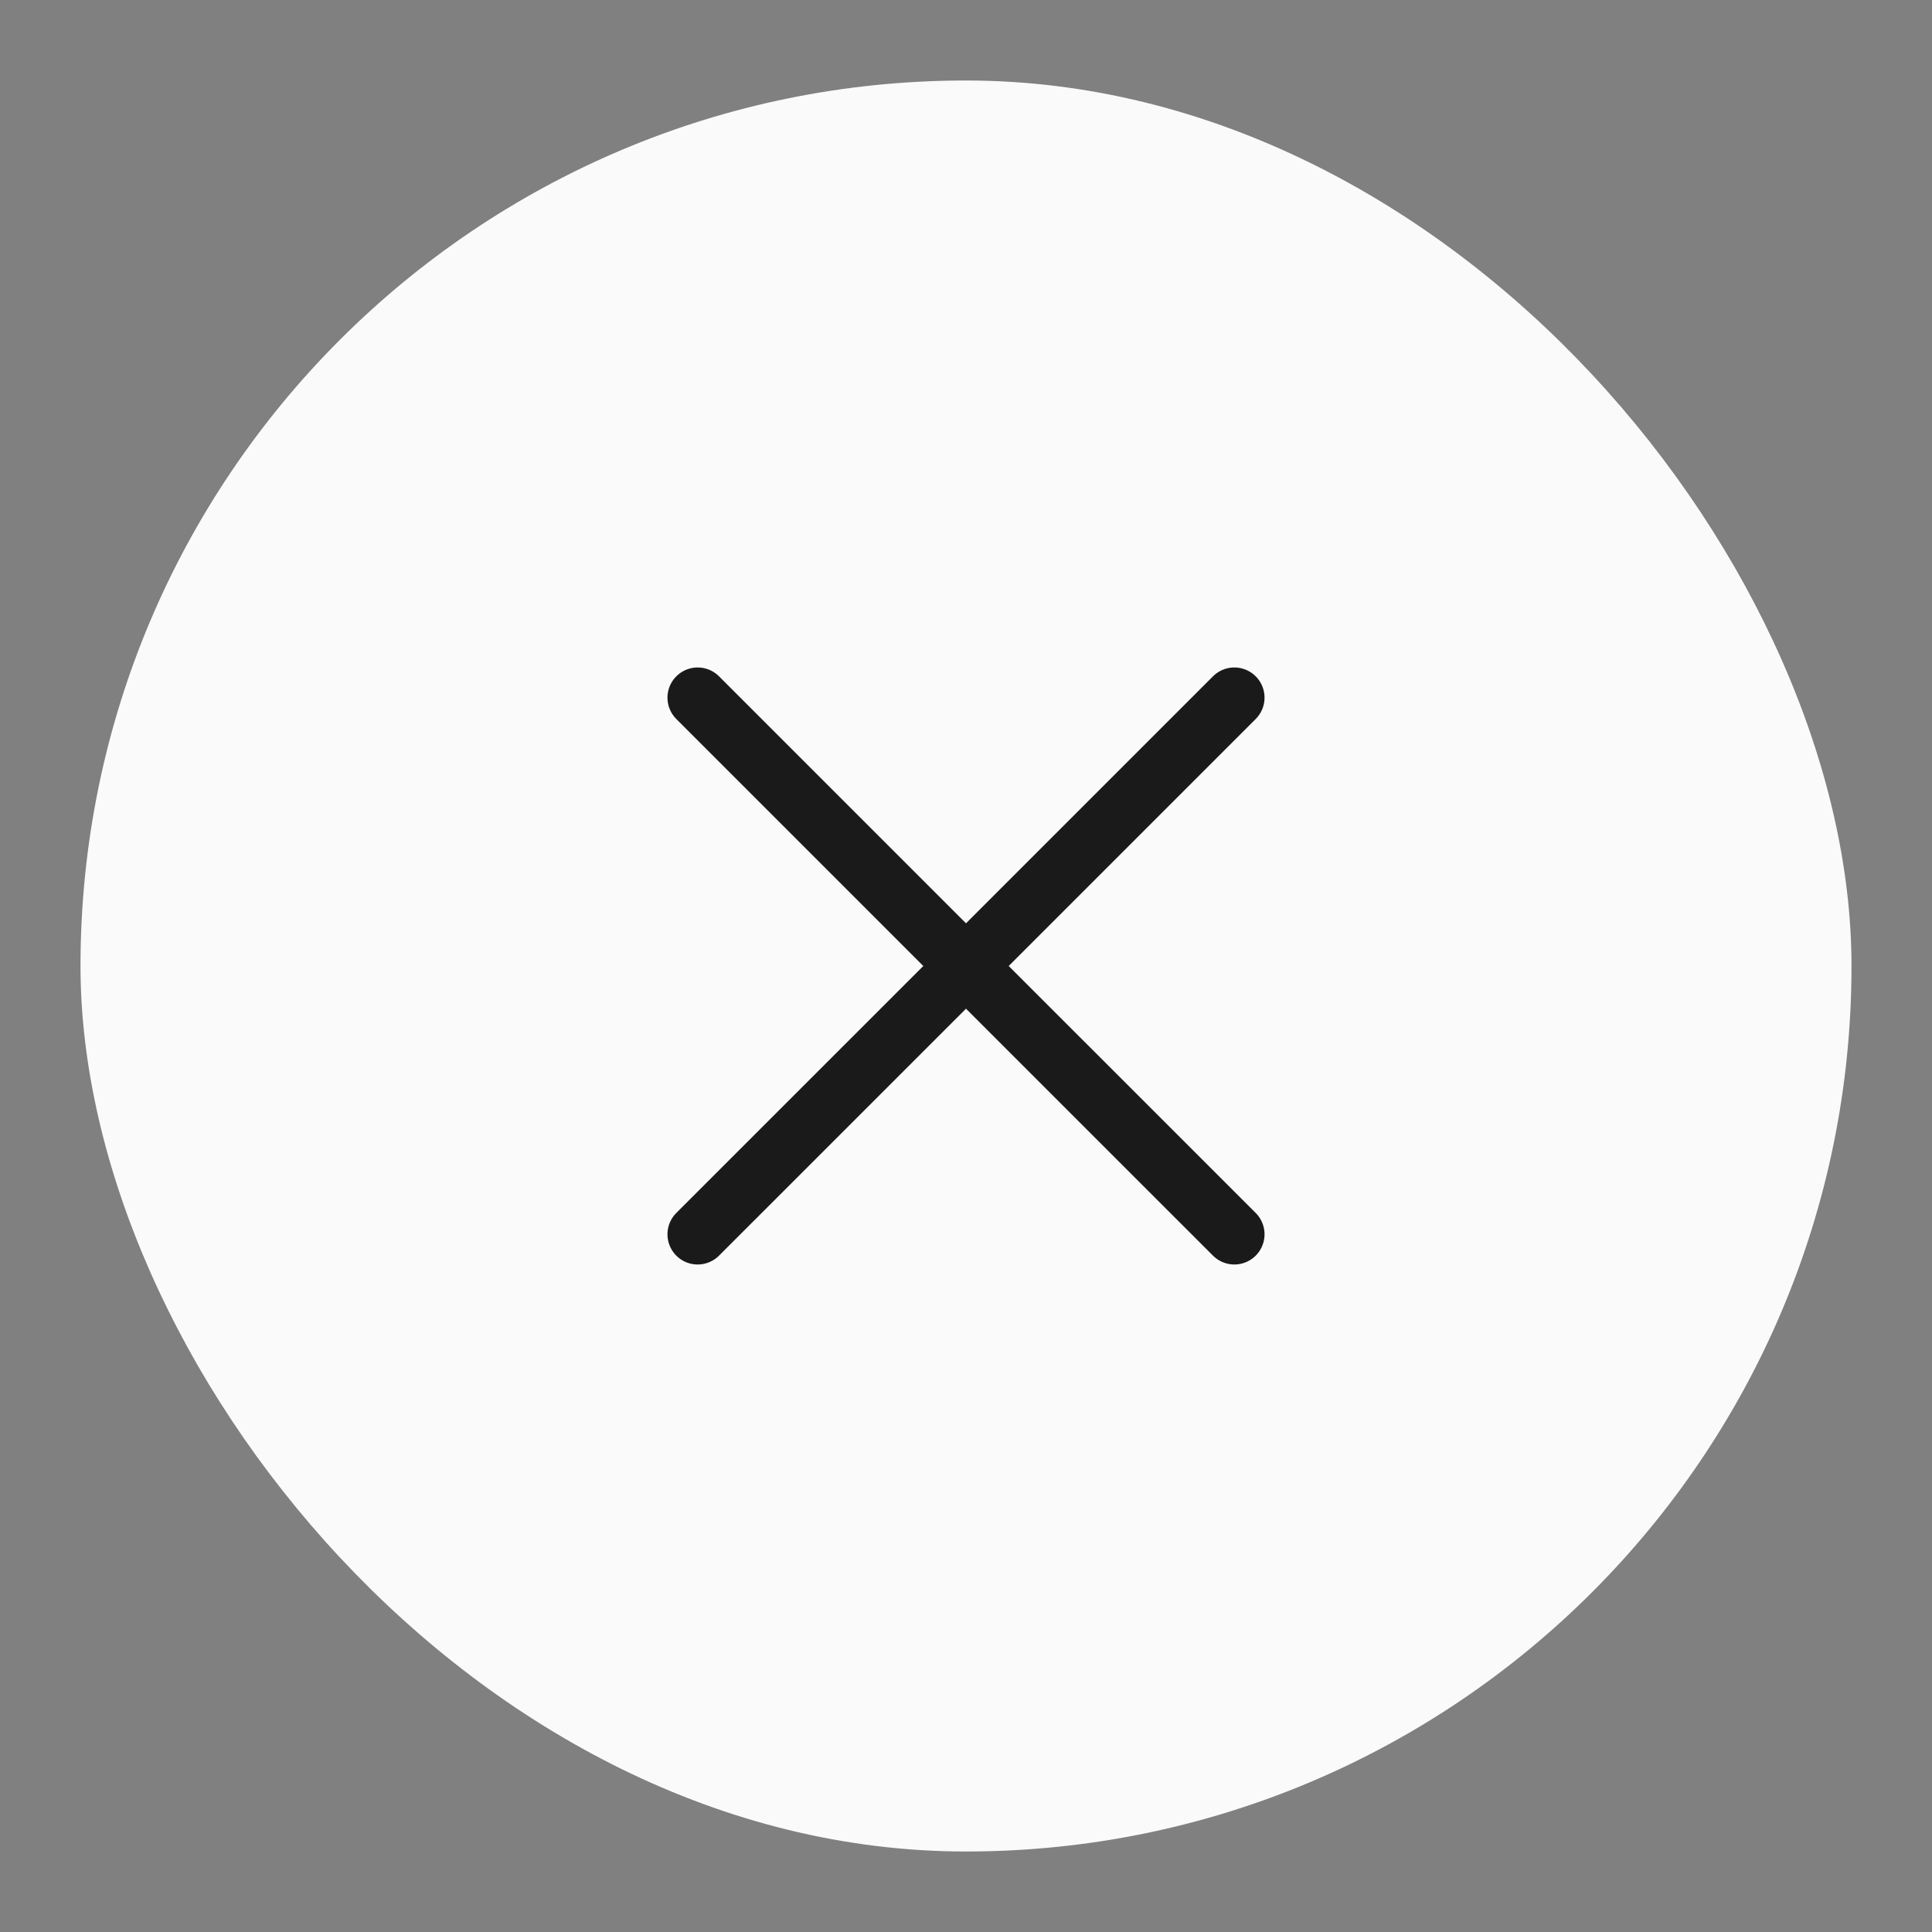 <?xml version="1.0" encoding="UTF-8"?> <svg xmlns="http://www.w3.org/2000/svg" xmlns:xlink="http://www.w3.org/1999/xlink" width="48px" height="48px" viewBox="0 0 48 48" version="1.1"><rect x="0" y="0" width="48" height="48" fill="#808080" stroke="none"/><title>Close</title><g id="Close" stroke="none" stroke-width="1" fill="none" fill-rule="evenodd"><g id="mobile-close-btn" transform="translate(2, 2)"><rect id="Rectangle" fill="#FAFAFA" fill-rule="nonzero" x="0" y="0" width="44" height="44" rx="22"></rect><path d="M15.333,28.666 L22,22 M22,22 L28.667,15.333 M22,22 L15.333,15.333 M22,22 L28.667,28.666" id="Shape" stroke="#1A1A1A" stroke-width="1.5" stroke-linecap="round" stroke-linejoin="round"></path></g></g></svg> 
